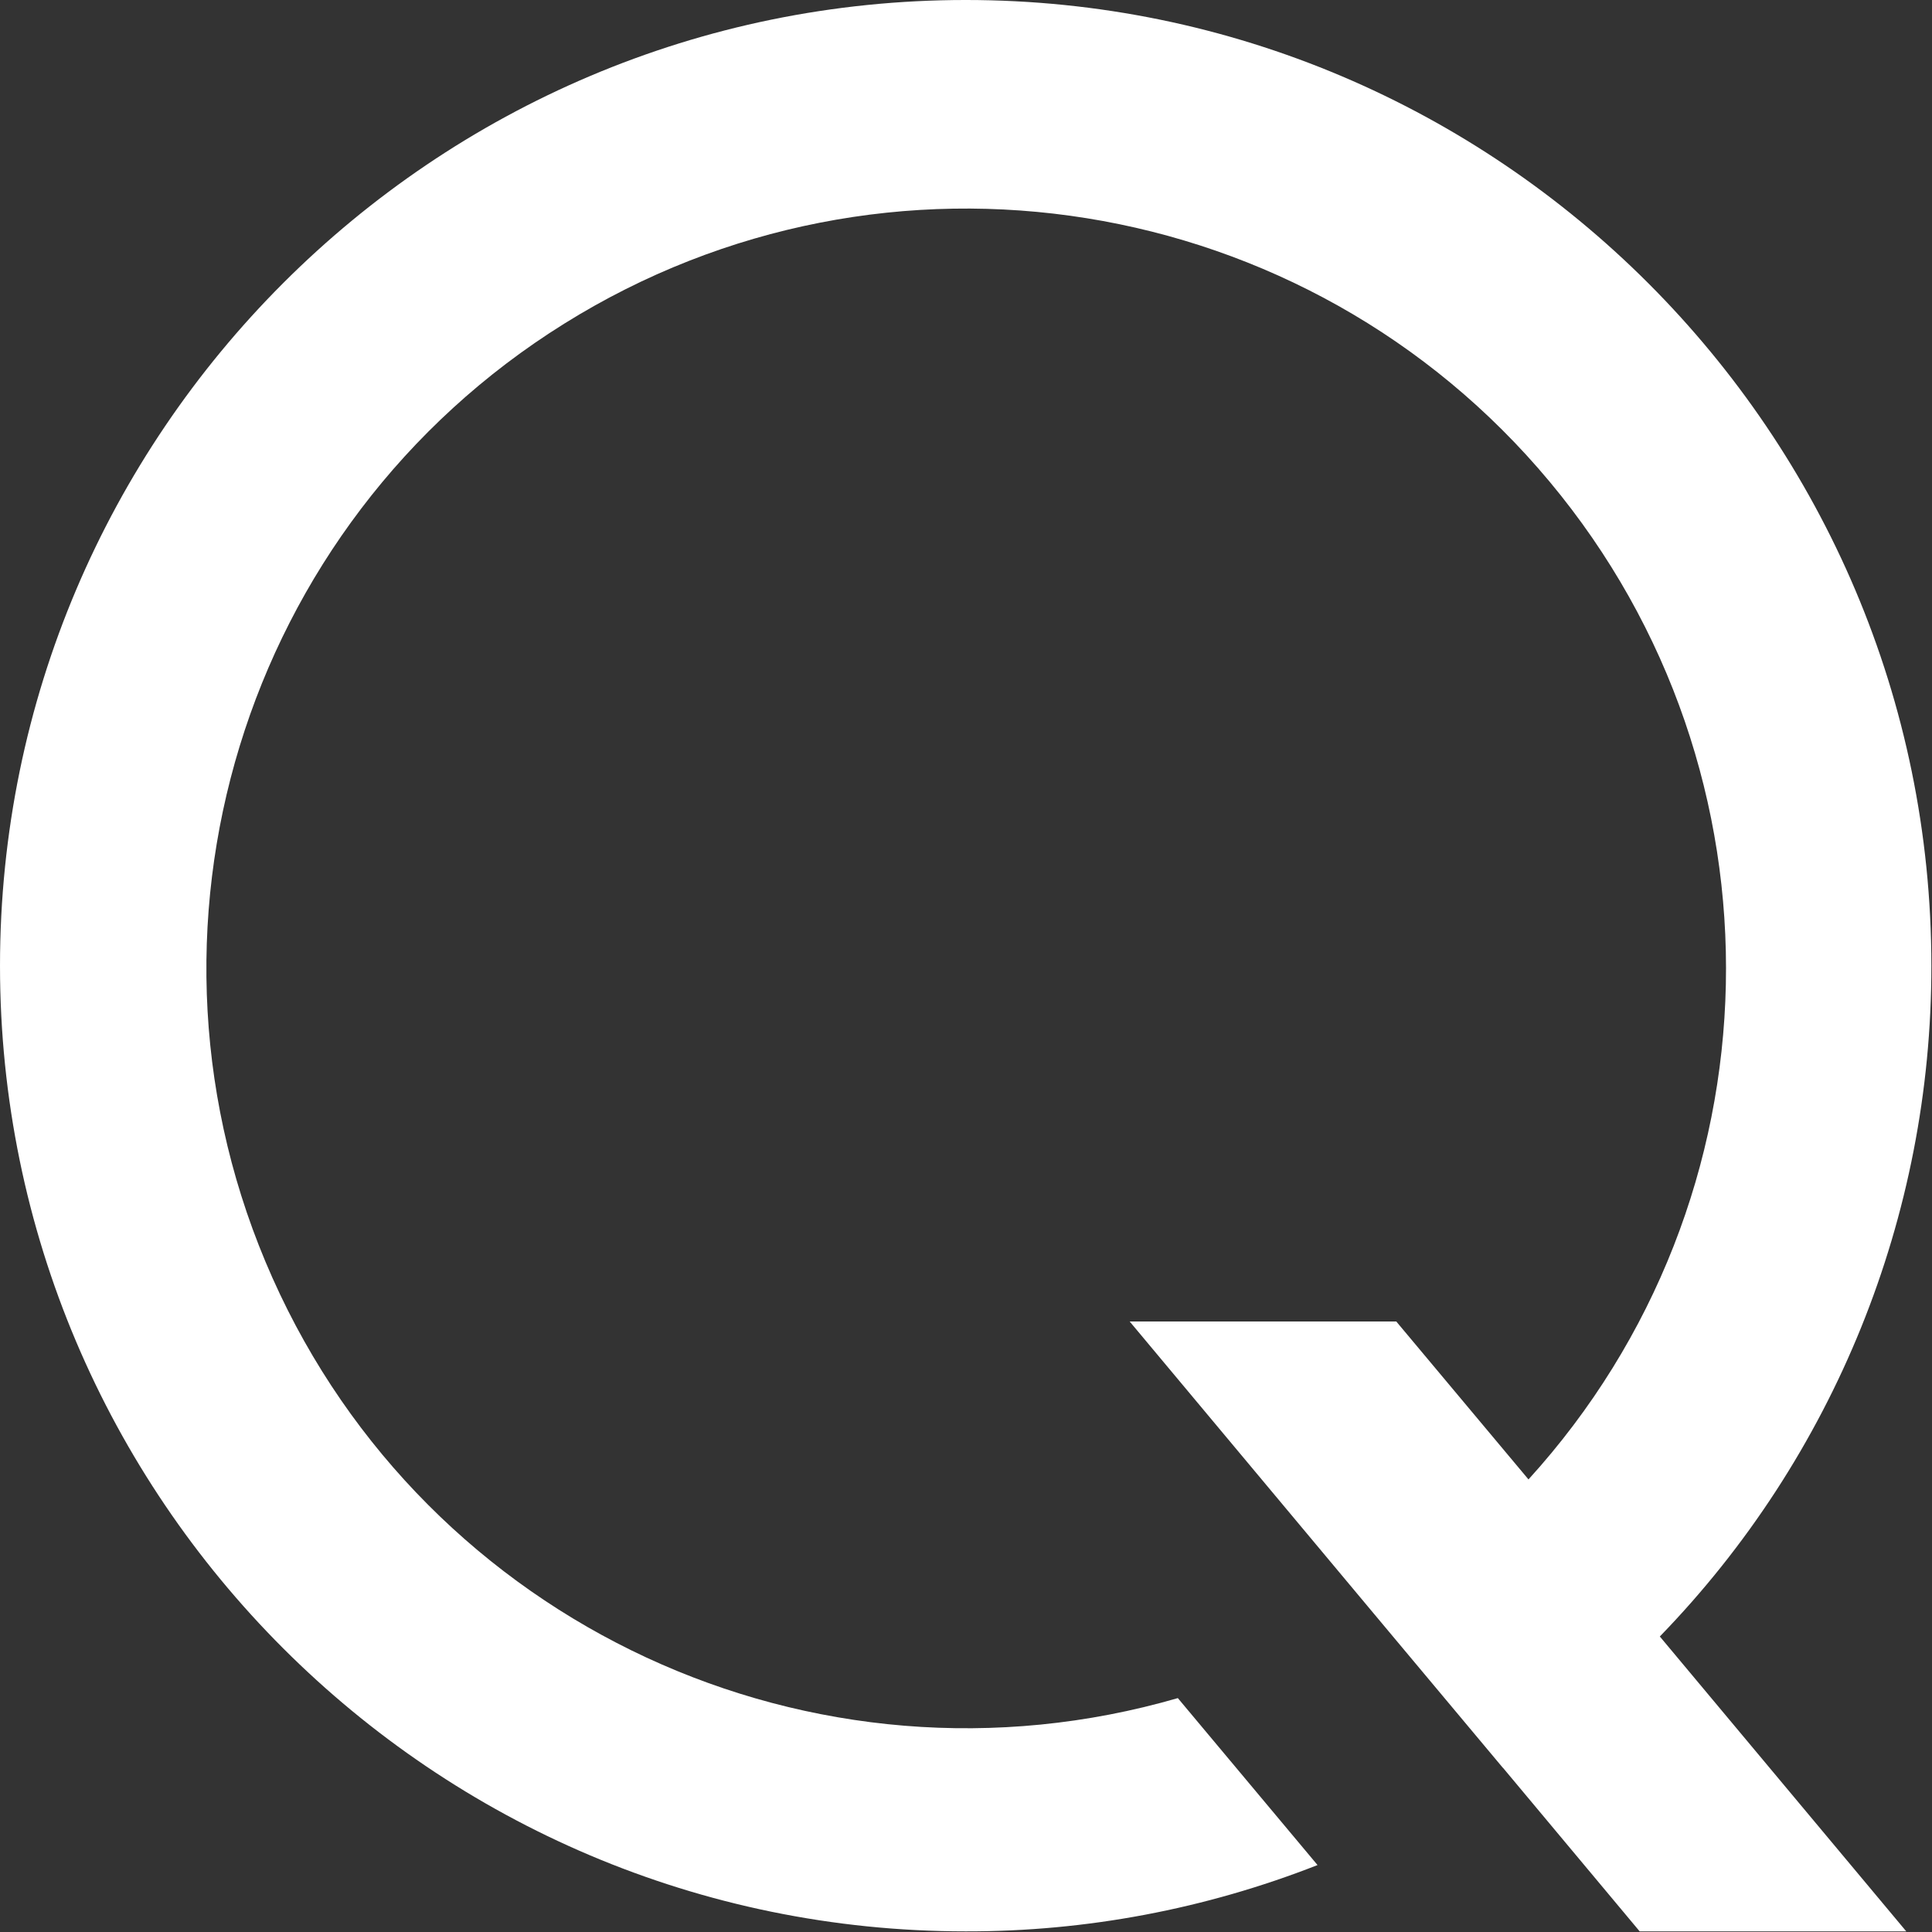 <svg version="1.2" xmlns="http://www.w3.org/2000/svg" viewBox="0 0 1524 1524" width="1524" height="1524">
	<rect x="0" y="0" width="1524" height="1524" fill="#333333" stroke="none"/>
	<title>logo (24)-svg</title>
	<style>
		.s0 { fill: #ffffff } 
	</style>
	<path id="Layer" class="s0" d="m1293.4 1523.5l-107.8-129h-0.1l-103.6-123.8-190.8-228.3h210.3l104.3 124.6c201.3-221.3 208.3-557.3 16.7-787-191.6-229.8-523.5-283-777.3-124.7-253.9 158.3-352.2 479.6-230.1 752.9 121.9 273.2 426.7 414.6 714.1 331.3l110.2 131.7c-88.4 34.7-182.6 52.5-277.5 52.3-420.2 0-761.8-341.6-761.8-761.7 0-420.2 341.7-761.8 761.8-761.8 420 0 761.7 341.7 761.7 761.8 0.2 197.5-76.7 387.4-214.2 529.1l194.4 232.6c0 0-210.3 0-210.3 0z"/>
</svg>